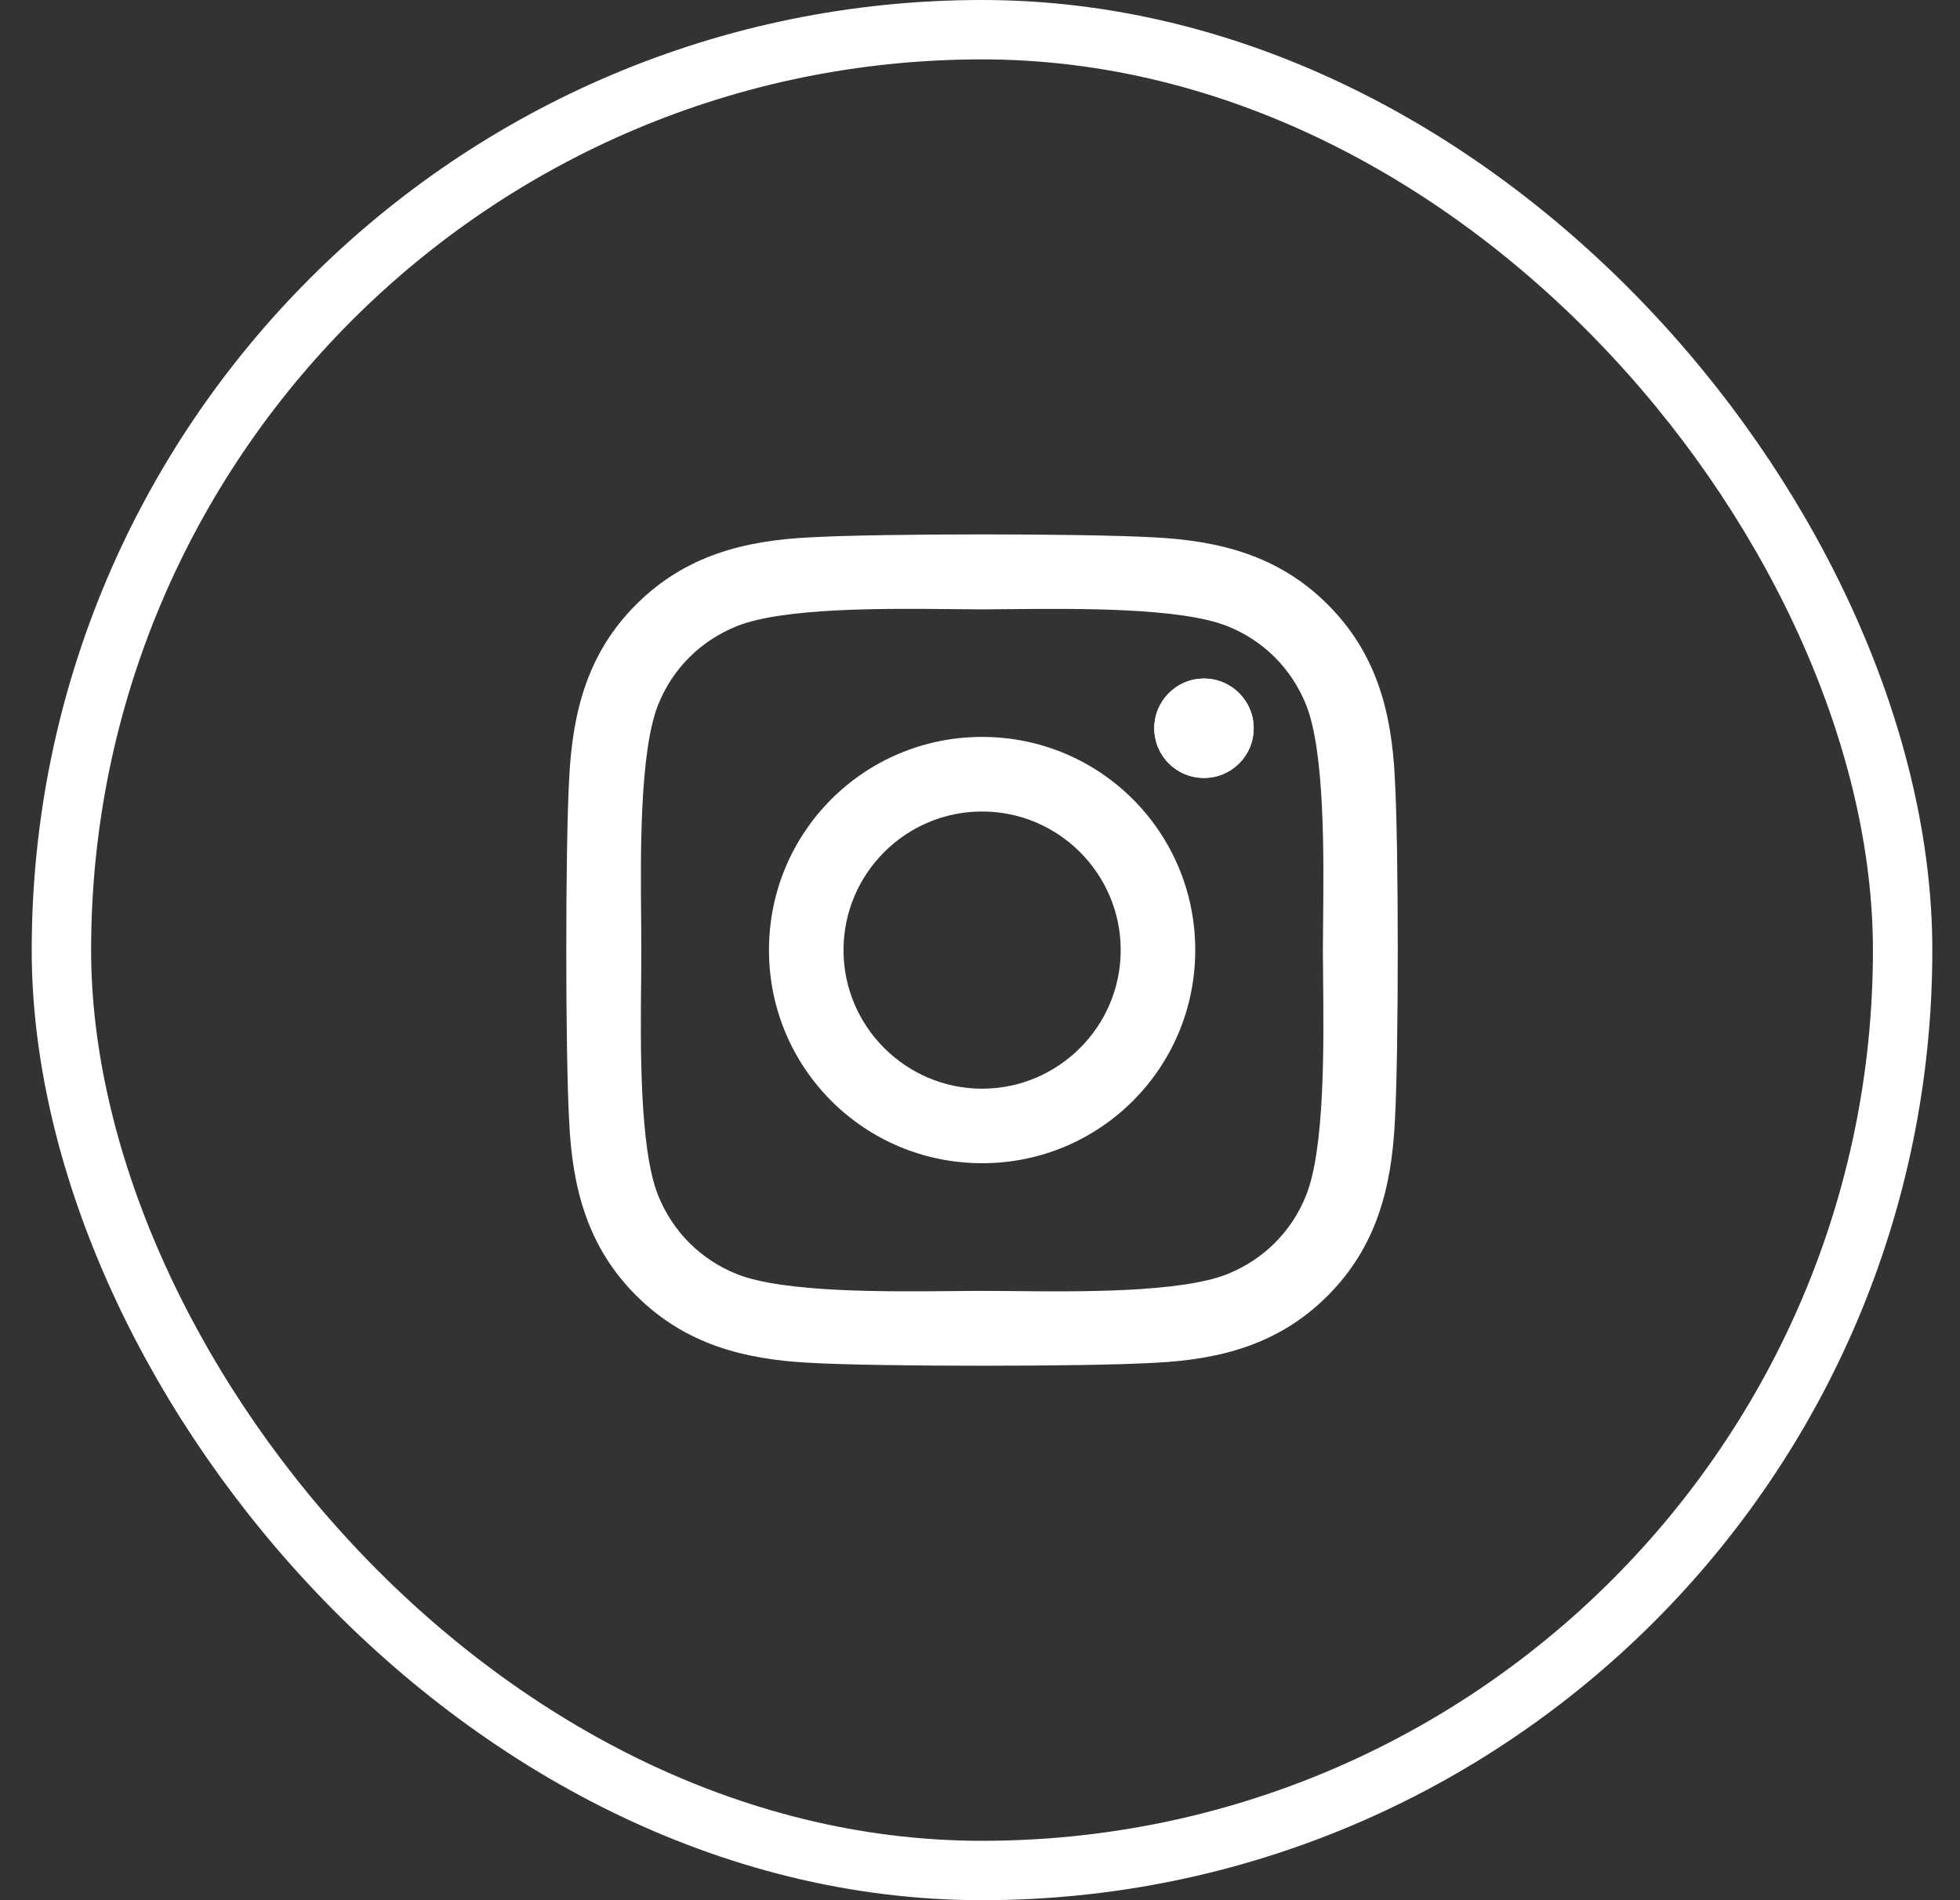 <svg width="33" height="32" viewBox="0 0 33 32" fill="none" xmlns="http://www.w3.org/2000/svg">
<rect x="0" y="0" width="33" height="32" fill="#333333" stroke="none"/>
<rect x="1.034" y="0.5" width="31" height="31" rx="15.5" stroke="white"/>
<path d="M21.108 12.264C21.108 12.729 20.733 13.101 20.271 13.101C19.805 13.101 19.434 12.726 19.434 12.264C19.434 11.802 19.809 11.427 20.271 11.427C20.733 11.427 21.108 11.802 21.108 12.264Z" fill="white"/>
<path fill-rule="evenodd" clip-rule="evenodd" d="M23.485 13.113C23.432 11.992 23.175 10.998 22.354 10.18C21.536 9.361 20.543 9.105 19.421 9.049C18.266 8.983 14.802 8.983 13.646 9.049C12.528 9.102 11.535 9.358 10.714 10.177C9.892 10.995 9.639 11.989 9.583 13.11C9.518 14.266 9.518 17.73 9.583 18.886C9.636 20.008 9.892 21.001 10.714 21.82C11.535 22.638 12.525 22.894 13.646 22.951C14.802 23.016 18.266 23.016 19.421 22.951C20.543 22.898 21.536 22.641 22.354 21.82C23.172 21.001 23.428 20.008 23.485 18.886C23.55 17.73 23.55 14.269 23.485 13.113ZM21.992 20.127C21.748 20.739 21.277 21.211 20.661 21.458C19.871 21.771 18.15 21.754 17.034 21.742C16.849 21.741 16.68 21.739 16.536 21.739C16.393 21.739 16.229 21.741 16.047 21.742C14.931 21.753 13.2 21.77 12.41 21.458C11.798 21.214 11.326 20.742 11.079 20.127C10.766 19.337 10.783 17.615 10.795 16.499C10.796 16.314 10.798 16.145 10.798 16C10.798 15.858 10.797 15.693 10.795 15.512C10.784 14.395 10.768 12.664 11.079 11.873C11.323 11.261 11.794 10.79 12.41 10.543C13.2 10.229 14.921 10.247 16.037 10.258C16.222 10.26 16.391 10.262 16.536 10.262C16.678 10.262 16.843 10.26 17.024 10.258C18.14 10.248 19.871 10.231 20.661 10.543C21.273 10.786 21.745 11.258 21.992 11.873C22.305 12.664 22.288 14.385 22.277 15.502C22.275 15.687 22.273 15.855 22.273 16C22.273 16.145 22.275 16.314 22.277 16.499C22.288 17.616 22.305 19.339 21.992 20.127ZM12.947 16C12.947 14.013 14.549 12.41 16.536 12.41C18.522 12.41 20.124 14.013 20.124 16C20.124 17.986 18.522 19.589 16.536 19.589C14.549 19.589 12.947 17.986 12.947 16ZM20.271 13.101C20.733 13.101 21.108 12.729 21.108 12.264C21.108 11.802 20.733 11.427 20.271 11.427C19.809 11.427 19.434 11.802 19.434 12.264C19.434 12.726 19.805 13.101 20.271 13.101ZM14.202 16C14.202 17.287 15.252 18.334 16.535 18.334C17.819 18.334 18.869 17.287 18.869 16C18.869 14.713 17.822 13.666 16.535 13.666C15.249 13.666 14.202 14.713 14.202 16Z" fill="white"/>
</svg>
